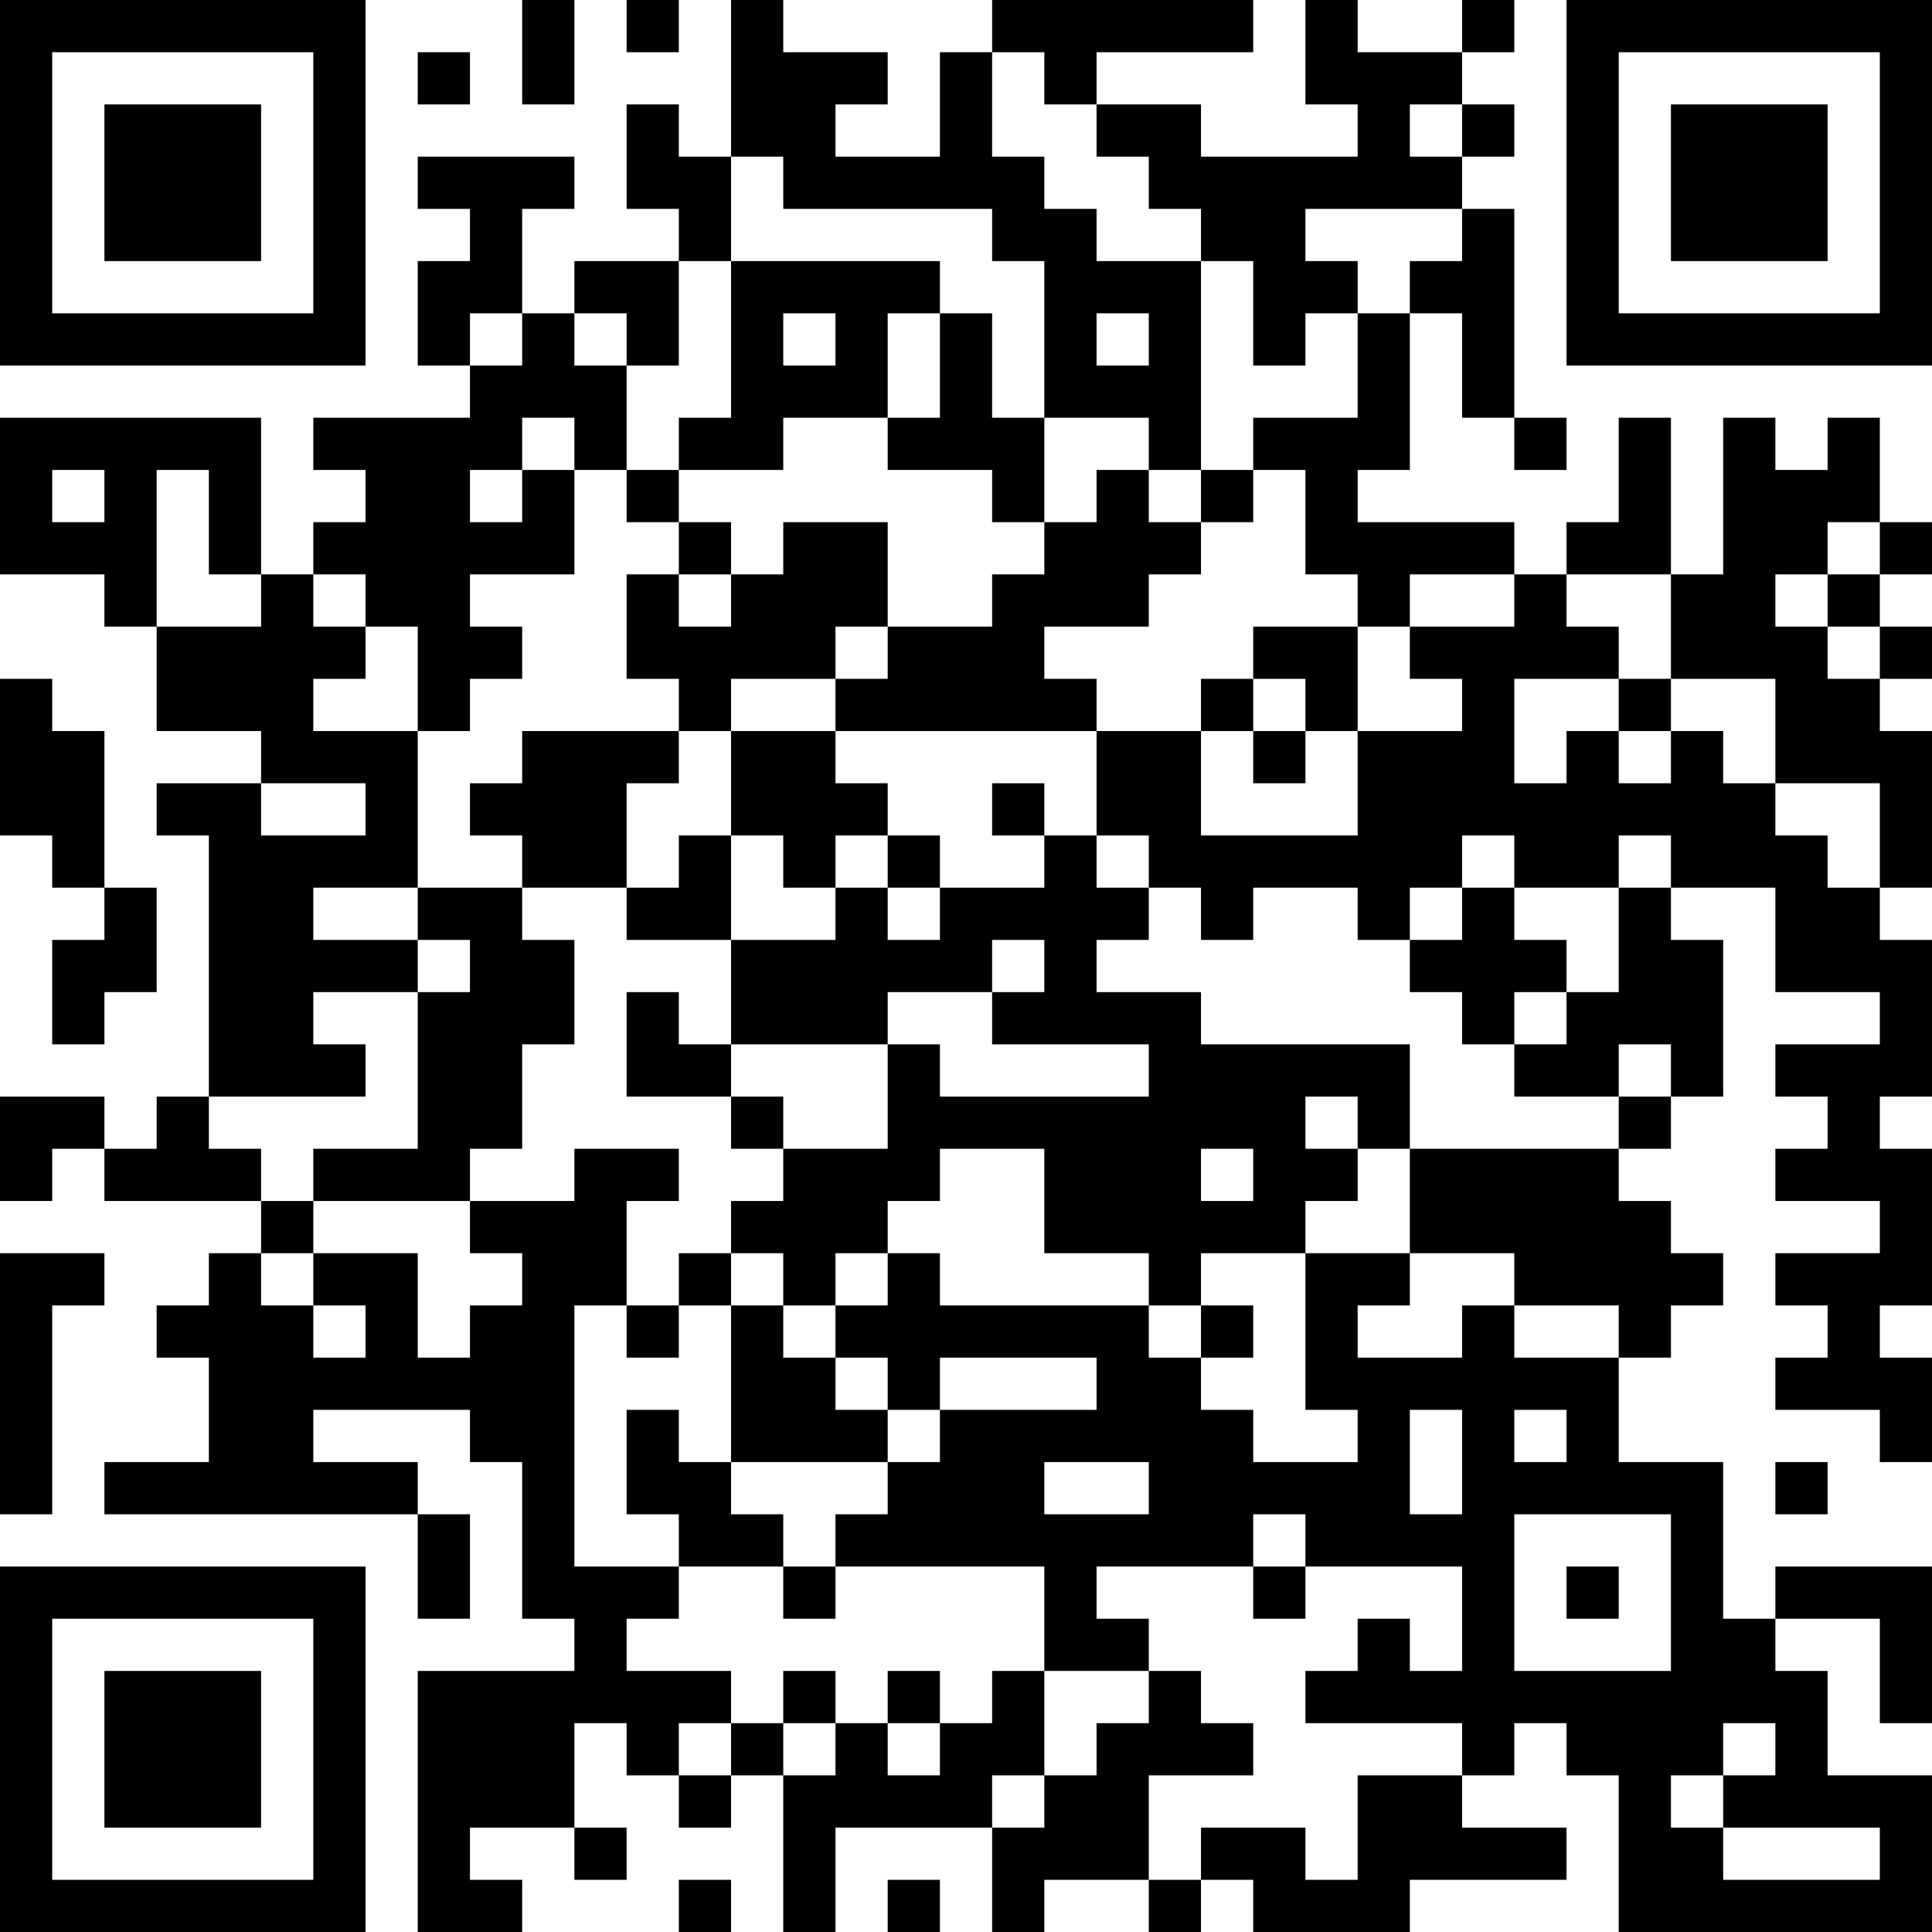 <?xml version="1.0" encoding="UTF-8"?>
<svg xmlns="http://www.w3.org/2000/svg" version="1.1" width="400" height="400" viewBox="0 0 400 400"><rect x="0" y="0" width="400" height="400" fill="#ffffff"/><g transform="scale(10.811)"><g transform="translate(0,0)"><path fill-rule="evenodd" d="M10 0L10 2L11 2L11 0ZM12 0L12 1L13 1L13 0ZM14 0L14 3L13 3L13 2L12 2L12 4L13 4L13 5L11 5L11 6L10 6L10 4L11 4L11 3L8 3L8 4L9 4L9 5L8 5L8 7L9 7L9 8L6 8L6 9L7 9L7 10L6 10L6 11L5 11L5 8L0 8L0 11L2 11L2 12L3 12L3 14L5 14L5 15L3 15L3 16L4 16L4 21L3 21L3 22L2 22L2 21L0 21L0 23L1 23L1 22L2 22L2 23L5 23L5 24L4 24L4 25L3 25L3 26L4 26L4 28L2 28L2 29L8 29L8 31L9 31L9 29L8 29L8 28L6 28L6 27L9 27L9 28L10 28L10 31L11 31L11 32L8 32L8 37L10 37L10 36L9 36L9 35L11 35L11 36L12 36L12 35L11 35L11 33L12 33L12 34L13 34L13 35L14 35L14 34L15 34L15 37L16 37L16 35L19 35L19 37L20 37L20 36L22 36L22 37L23 37L23 36L24 36L24 37L27 37L27 36L30 36L30 35L28 35L28 34L29 34L29 33L30 33L30 34L31 34L31 37L37 37L37 34L35 34L35 32L34 32L34 31L36 31L36 33L37 33L37 30L34 30L34 31L33 31L33 28L31 28L31 26L32 26L32 25L33 25L33 24L32 24L32 23L31 23L31 22L32 22L32 21L33 21L33 18L32 18L32 17L34 17L34 19L36 19L36 20L34 20L34 21L35 21L35 22L34 22L34 23L36 23L36 24L34 24L34 25L35 25L35 26L34 26L34 27L36 27L36 28L37 28L37 26L36 26L36 25L37 25L37 22L36 22L36 21L37 21L37 18L36 18L36 17L37 17L37 14L36 14L36 13L37 13L37 12L36 12L36 11L37 11L37 10L36 10L36 8L35 8L35 9L34 9L34 8L33 8L33 11L32 11L32 8L31 8L31 10L30 10L30 11L29 11L29 10L26 10L26 9L27 9L27 6L28 6L28 8L29 8L29 9L30 9L30 8L29 8L29 4L28 4L28 3L29 3L29 2L28 2L28 1L29 1L29 0L28 0L28 1L26 1L26 0L25 0L25 2L26 2L26 3L23 3L23 2L21 2L21 1L24 1L24 0L19 0L19 1L18 1L18 3L16 3L16 2L17 2L17 1L15 1L15 0ZM8 1L8 2L9 2L9 1ZM19 1L19 3L20 3L20 4L21 4L21 5L23 5L23 9L22 9L22 8L20 8L20 5L19 5L19 4L15 4L15 3L14 3L14 5L13 5L13 7L12 7L12 6L11 6L11 7L12 7L12 9L11 9L11 8L10 8L10 9L9 9L9 10L10 10L10 9L11 9L11 11L9 11L9 12L10 12L10 13L9 13L9 14L8 14L8 12L7 12L7 11L6 11L6 12L7 12L7 13L6 13L6 14L8 14L8 17L6 17L6 18L8 18L8 19L6 19L6 20L7 20L7 21L4 21L4 22L5 22L5 23L6 23L6 24L5 24L5 25L6 25L6 26L7 26L7 25L6 25L6 24L8 24L8 26L9 26L9 25L10 25L10 24L9 24L9 23L11 23L11 22L13 22L13 23L12 23L12 25L11 25L11 30L13 30L13 31L12 31L12 32L14 32L14 33L13 33L13 34L14 34L14 33L15 33L15 34L16 34L16 33L17 33L17 34L18 34L18 33L19 33L19 32L20 32L20 34L19 34L19 35L20 35L20 34L21 34L21 33L22 33L22 32L23 32L23 33L24 33L24 34L22 34L22 36L23 36L23 35L25 35L25 36L26 36L26 34L28 34L28 33L25 33L25 32L26 32L26 31L27 31L27 32L28 32L28 30L25 30L25 29L24 29L24 30L21 30L21 31L22 31L22 32L20 32L20 30L16 30L16 29L17 29L17 28L18 28L18 27L21 27L21 26L18 26L18 27L17 27L17 26L16 26L16 25L17 25L17 24L18 24L18 25L22 25L22 26L23 26L23 27L24 27L24 28L26 28L26 27L25 27L25 24L27 24L27 25L26 25L26 26L28 26L28 25L29 25L29 26L31 26L31 25L29 25L29 24L27 24L27 22L31 22L31 21L32 21L32 20L31 20L31 21L29 21L29 20L30 20L30 19L31 19L31 17L32 17L32 16L31 16L31 17L29 17L29 16L28 16L28 17L27 17L27 18L26 18L26 17L24 17L24 18L23 18L23 17L22 17L22 16L21 16L21 14L23 14L23 16L26 16L26 14L28 14L28 13L27 13L27 12L29 12L29 11L27 11L27 12L26 12L26 11L25 11L25 9L24 9L24 8L26 8L26 6L27 6L27 5L28 5L28 4L25 4L25 5L26 5L26 6L25 6L25 7L24 7L24 5L23 5L23 4L22 4L22 3L21 3L21 2L20 2L20 1ZM27 2L27 3L28 3L28 2ZM14 5L14 8L13 8L13 9L12 9L12 10L13 10L13 11L12 11L12 13L13 13L13 14L10 14L10 15L9 15L9 16L10 16L10 17L8 17L8 18L9 18L9 19L8 19L8 22L6 22L6 23L9 23L9 22L10 22L10 20L11 20L11 18L10 18L10 17L12 17L12 18L14 18L14 20L13 20L13 19L12 19L12 21L14 21L14 22L15 22L15 23L14 23L14 24L13 24L13 25L12 25L12 26L13 26L13 25L14 25L14 28L13 28L13 27L12 27L12 29L13 29L13 30L15 30L15 31L16 31L16 30L15 30L15 29L14 29L14 28L17 28L17 27L16 27L16 26L15 26L15 25L16 25L16 24L17 24L17 23L18 23L18 22L20 22L20 24L22 24L22 25L23 25L23 26L24 26L24 25L23 25L23 24L25 24L25 23L26 23L26 22L27 22L27 20L23 20L23 19L21 19L21 18L22 18L22 17L21 17L21 16L20 16L20 15L19 15L19 16L20 16L20 17L18 17L18 16L17 16L17 15L16 15L16 14L21 14L21 13L20 13L20 12L22 12L22 11L23 11L23 10L24 10L24 9L23 9L23 10L22 10L22 9L21 9L21 10L20 10L20 8L19 8L19 6L18 6L18 5ZM9 6L9 7L10 7L10 6ZM15 6L15 7L16 7L16 6ZM17 6L17 8L15 8L15 9L13 9L13 10L14 10L14 11L13 11L13 12L14 12L14 11L15 11L15 10L17 10L17 12L16 12L16 13L14 13L14 14L13 14L13 15L12 15L12 17L13 17L13 16L14 16L14 18L16 18L16 17L17 17L17 18L18 18L18 17L17 17L17 16L16 16L16 17L15 17L15 16L14 16L14 14L16 14L16 13L17 13L17 12L19 12L19 11L20 11L20 10L19 10L19 9L17 9L17 8L18 8L18 6ZM21 6L21 7L22 7L22 6ZM1 9L1 10L2 10L2 9ZM3 9L3 12L5 12L5 11L4 11L4 9ZM35 10L35 11L34 11L34 12L35 12L35 13L36 13L36 12L35 12L35 11L36 11L36 10ZM30 11L30 12L31 12L31 13L29 13L29 15L30 15L30 14L31 14L31 15L32 15L32 14L33 14L33 15L34 15L34 16L35 16L35 17L36 17L36 15L34 15L34 13L32 13L32 11ZM24 12L24 13L23 13L23 14L24 14L24 15L25 15L25 14L26 14L26 12ZM0 13L0 16L1 16L1 17L2 17L2 18L1 18L1 20L2 20L2 19L3 19L3 17L2 17L2 14L1 14L1 13ZM24 13L24 14L25 14L25 13ZM31 13L31 14L32 14L32 13ZM5 15L5 16L7 16L7 15ZM28 17L28 18L27 18L27 19L28 19L28 20L29 20L29 19L30 19L30 18L29 18L29 17ZM19 18L19 19L17 19L17 20L14 20L14 21L15 21L15 22L17 22L17 20L18 20L18 21L22 21L22 20L19 20L19 19L20 19L20 18ZM25 21L25 22L26 22L26 21ZM23 22L23 23L24 23L24 22ZM0 24L0 29L1 29L1 25L2 25L2 24ZM14 24L14 25L15 25L15 24ZM27 27L27 29L28 29L28 27ZM29 27L29 28L30 28L30 27ZM20 28L20 29L22 29L22 28ZM34 28L34 29L35 29L35 28ZM29 29L29 32L32 32L32 29ZM24 30L24 31L25 31L25 30ZM30 30L30 31L31 31L31 30ZM15 32L15 33L16 33L16 32ZM17 32L17 33L18 33L18 32ZM33 33L33 34L32 34L32 35L33 35L33 36L36 36L36 35L33 35L33 34L34 34L34 33ZM13 36L13 37L14 37L14 36ZM17 36L17 37L18 37L18 36ZM0 0L0 7L7 7L7 0ZM1 1L1 6L6 6L6 1ZM2 2L2 5L5 5L5 2ZM30 0L30 7L37 7L37 0ZM31 1L31 6L36 6L36 1ZM32 2L32 5L35 5L35 2ZM0 30L0 37L7 37L7 30ZM1 31L1 36L6 36L6 31ZM2 32L2 35L5 35L5 32Z" fill="#000000"/></g></g></svg>
